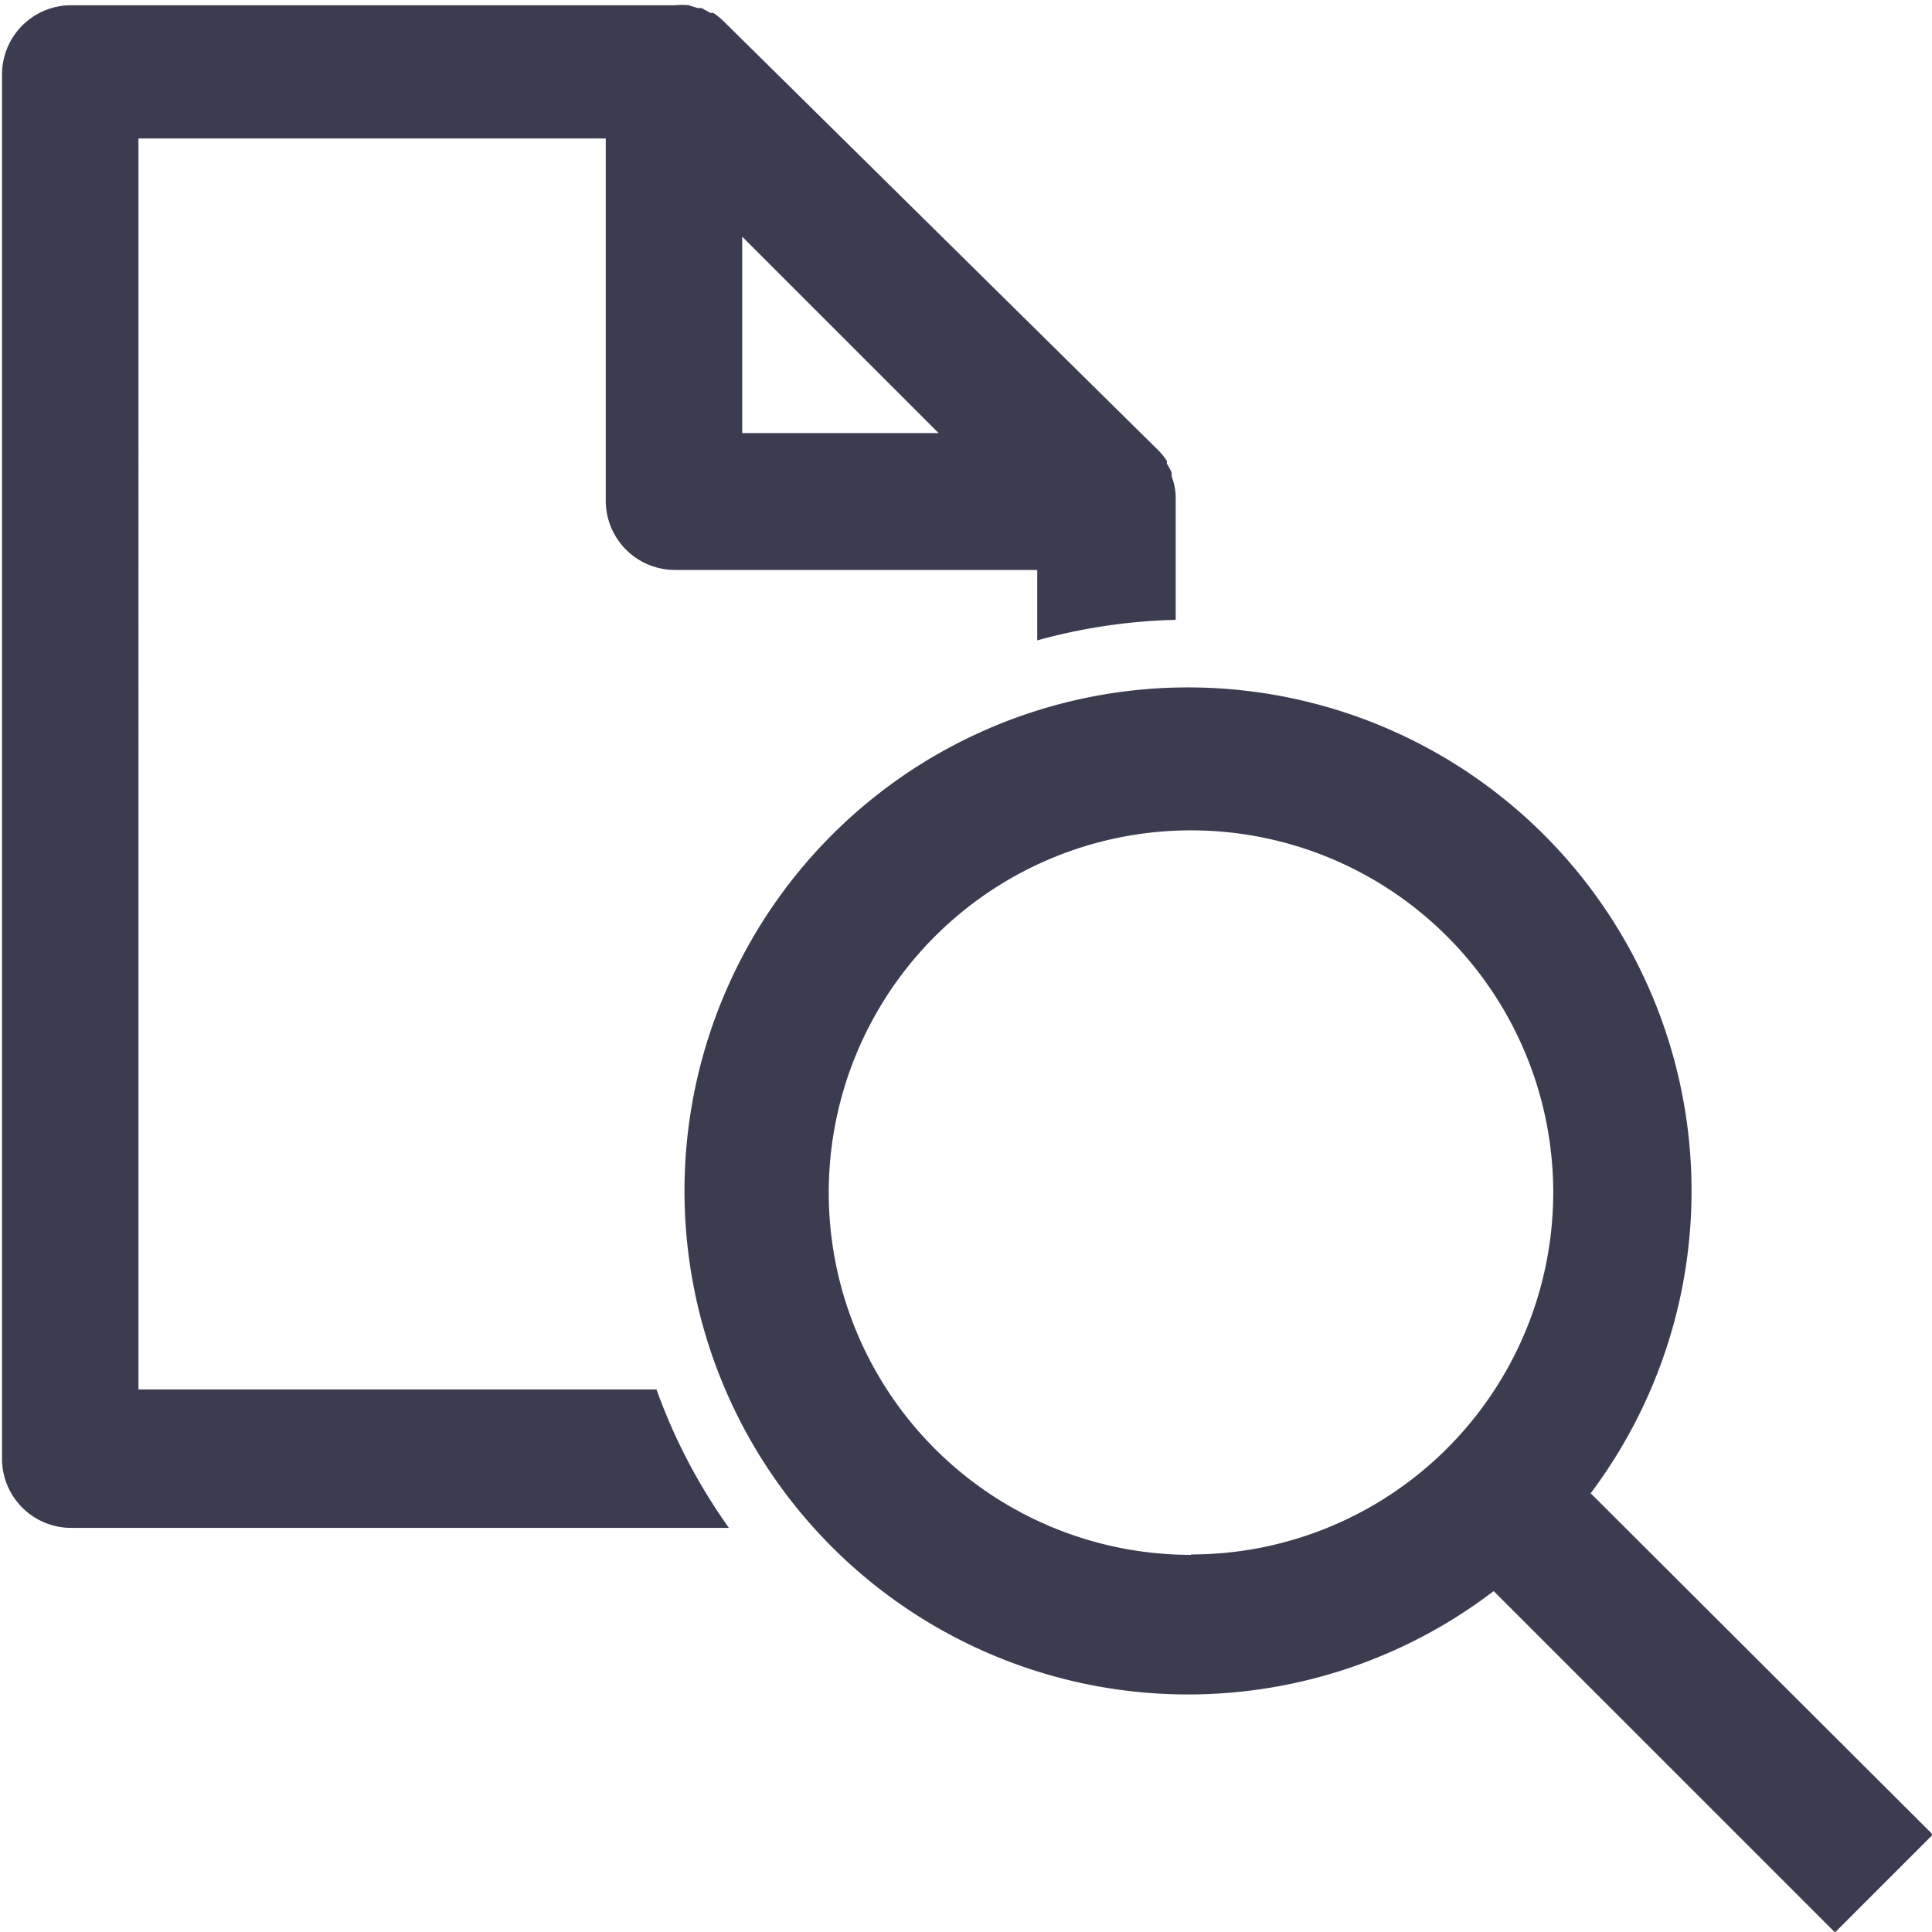 <?xml version="1.0" encoding="UTF-8"?> <svg xmlns="http://www.w3.org/2000/svg" id="IW-service-icons-layer" viewBox="0 0 48 48"><title>IW-service-icon04</title><path id="IW-service-icon05" d="M825.41,384.57A12.51,12.51,0,1,0,823,387l8.48,8.48,2.43-2.43Zm-9.93,1.53a9,9,0,1,1,9-9A9,9,0,0,1,815.48,386.09Zm-26.15-4.23V350.91h11.61v9a1.72,1.72,0,0,0,1.72,1.72h9v1.75a14.11,14.11,0,0,1,3.44-.51v-3a1.48,1.48,0,0,0-.1-0.56s0-.07,0-0.1a1.74,1.74,0,0,0-.12-0.22l0-.07a1.72,1.72,0,0,0-.21-0.26L803.87,348a1.75,1.75,0,0,0-.26-0.21l-0.07,0-0.22-.12-0.1,0-0.22-.07a1.72,1.72,0,0,0-.34,0h-15a1.72,1.72,0,0,0-1.72,1.72v34.39a1.72,1.72,0,0,0,1.72,1.72H804a14.15,14.15,0,0,1-1.8-3.44H789.33Zm15-28.52,4.88,4.88h-4.88v-4.88Z" transform="translate(-785.89 -347.47)" fill="#3c3c50"></path></svg> 
